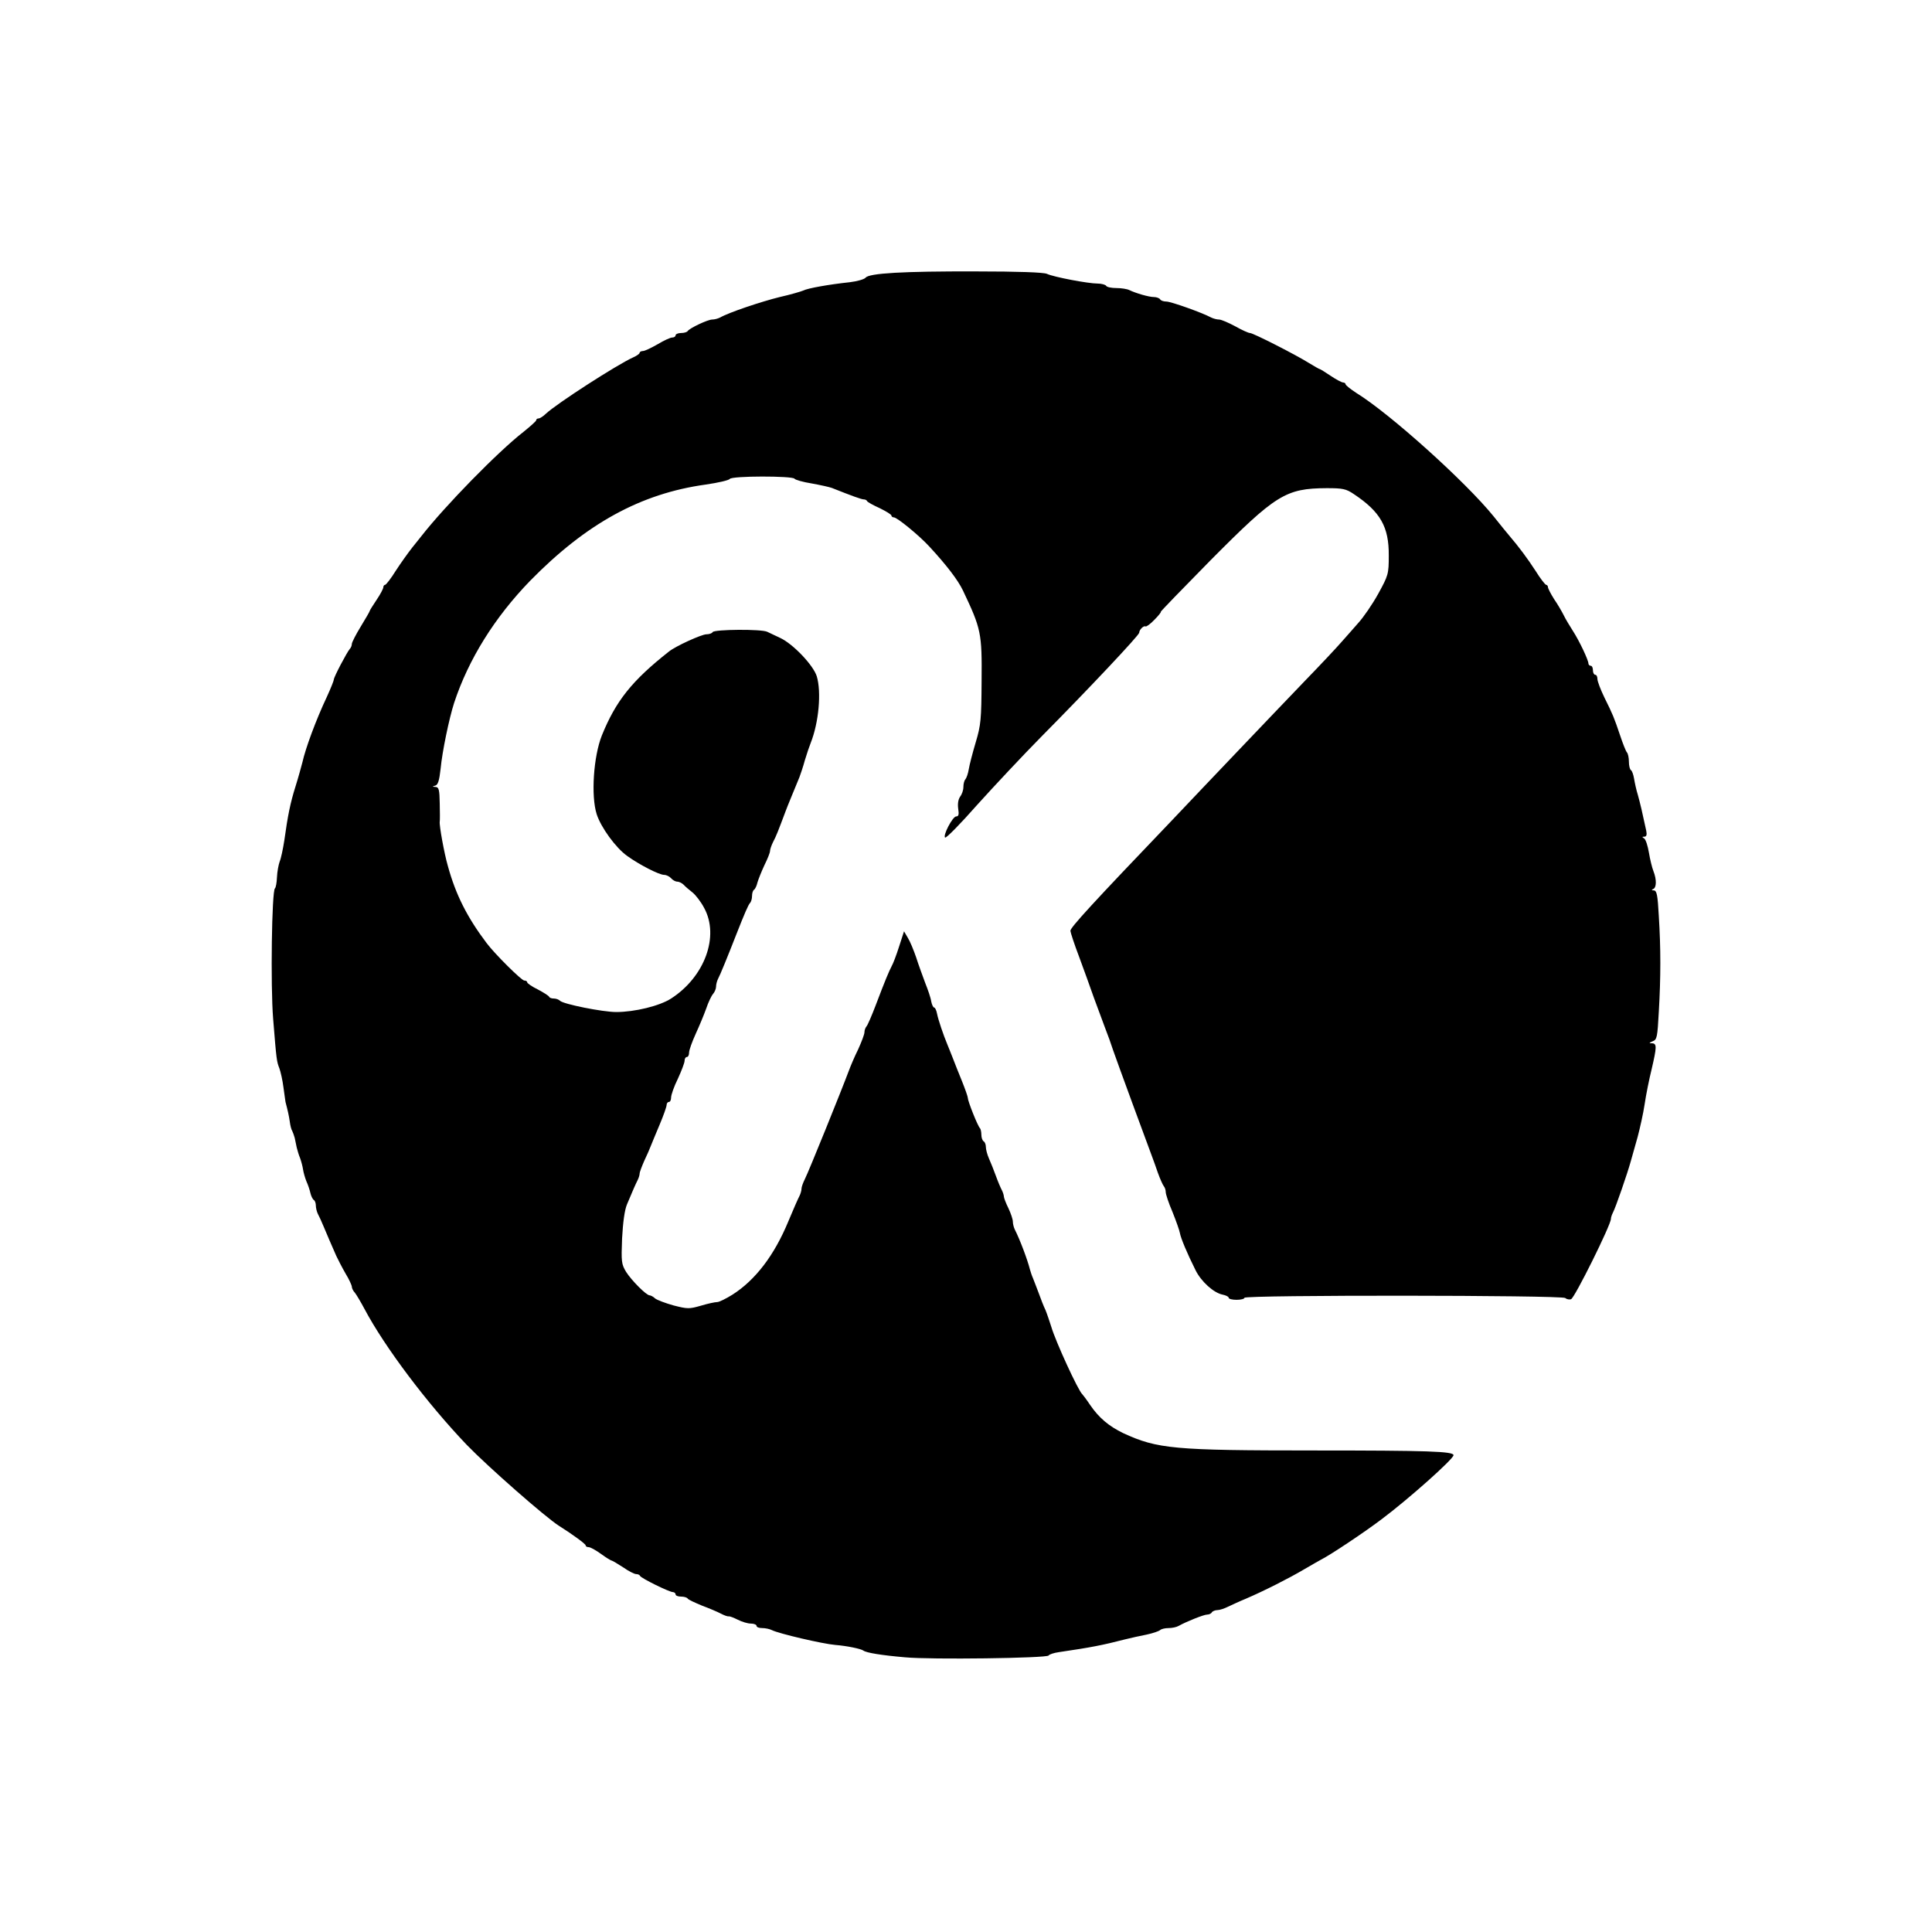 <?xml version="1.0" encoding="utf-8"?>
<!-- Generator: Adobe Illustrator 16.0.0, SVG Export Plug-In . SVG Version: 6.00 Build 0)  -->
<!DOCTYPE svg PUBLIC "-//W3C//DTD SVG 1.1//EN" "http://www.w3.org/Graphics/SVG/1.1/DTD/svg11.dtd">
<svg version="1.1" id="Layer_1" xmlns="http://www.w3.org/2000/svg" xmlns:xlink="http://www.w3.org/1999/xlink" x="0px" y="0px"
	 width="640px" height="640px" viewBox="0 0 640 640" enable-background="new 0 0 640 640" xml:space="preserve">
<g>
	<path d="M299.767,549.002c-7.745-0.671-12.81-1.49-13.778-2.235c-0.82-0.596-5.512-1.563-9.31-1.861
		c-4.246-0.372-18.62-3.725-21.003-4.915c-0.745-0.373-2.16-0.671-3.203-0.671s-1.862-0.298-1.862-0.744
		c0-0.373-0.819-0.745-1.862-0.745c-1.117,0-2.979-0.596-4.32-1.266c-1.341-0.672-2.681-1.192-2.979-1.118
		c-0.372,0.075-1.49-0.298-2.607-0.894c-1.117-0.596-3.947-1.788-6.331-2.682c-2.309-0.968-4.468-1.937-4.692-2.309
		c-0.223-0.372-1.192-0.671-2.234-0.671c-0.969,0-1.788-0.298-1.788-0.745c0-0.371-0.447-0.743-0.894-0.743
		c-1.191,0-10.576-4.618-10.874-5.363c-0.149-0.372-0.744-0.596-1.266-0.596c-0.596,0-2.532-0.969-4.32-2.234
		c-1.862-1.192-3.575-2.235-3.798-2.235s-1.862-0.968-3.575-2.233c-1.639-1.192-3.501-2.234-4.096-2.234
		c-0.522,0-0.969-0.224-0.969-0.596c0-0.447-4.468-3.724-8.863-6.48c-4.468-2.83-23.461-19.514-30.462-26.737
		c-13.108-13.704-27.259-32.474-33.963-45.136c-1.191-2.233-2.606-4.617-3.128-5.288c-0.596-0.596-1.042-1.563-1.042-2.011
		c0-0.446-0.894-2.458-2.086-4.394c-1.117-1.938-2.458-4.543-3.054-5.811c-1.862-4.17-2.904-6.703-4.17-9.682
		c-0.671-1.638-1.565-3.575-1.937-4.245c-0.372-0.745-0.67-2.011-0.67-2.756c0-0.819-0.298-1.638-0.671-1.862
		c-0.372-0.223-0.893-1.266-1.117-2.234c-0.223-1.043-0.819-2.83-1.34-3.947c-0.447-1.117-0.969-2.904-1.118-3.947
		c-0.149-1.043-0.595-2.681-0.968-3.724c-0.447-1.043-0.894-2.607-1.117-3.501c-0.224-0.969-0.521-2.383-0.67-3.202
		c-0.224-0.82-0.596-1.862-0.819-2.31c-0.298-0.373-0.67-1.861-0.819-3.127c-0.298-2.012-0.67-3.65-1.415-6.48
		c0-0.223-0.373-2.383-0.67-4.768c-0.298-2.457-0.968-5.287-1.341-6.33c-0.894-2.309-0.968-2.457-2.085-16.461
		c-0.894-10.947-0.447-42.377,0.596-43.197c0.298-0.223,0.596-1.862,0.67-3.649c0.075-1.862,0.521-4.171,0.894-5.214
		c0.447-1.042,1.117-4.245,1.564-7.15c1.117-8.044,1.937-12.214,3.724-17.875c0.894-2.83,1.862-6.405,2.234-7.82
		c1.043-4.693,4.469-14.002,8.118-21.748c1.266-2.756,2.309-5.363,2.309-5.735c0-0.82,4.32-9.012,5.288-10.13
		c0.373-0.372,0.671-1.117,0.671-1.638s1.34-3.128,2.979-5.809c1.638-2.682,2.979-4.991,2.979-5.214
		c0-0.149,1.043-1.788,2.234-3.575c1.266-1.862,2.235-3.724,2.235-4.171c0-0.447,0.298-0.819,0.596-0.819
		c0.297,0,1.936-2.086,3.5-4.618c1.639-2.532,4.096-5.958,5.437-7.671c1.266-1.639,2.681-3.277,2.979-3.724
		c7.97-10.204,25.472-28.079,33.889-34.633c2.308-1.862,4.245-3.575,4.245-3.873c0-0.373,0.372-0.596,0.745-0.596
		c0.447,0,1.564-0.67,2.457-1.564c3.575-3.352,23.536-16.237,28.973-18.695c1.192-0.521,2.085-1.191,2.085-1.489
		s0.522-0.596,1.118-0.596s2.755-1.043,4.841-2.234c2.085-1.267,4.245-2.235,4.841-2.235c0.596,0,1.117-0.298,1.117-0.745
		c0-0.372,0.819-0.744,1.788-0.744c1.042,0,2.011-0.298,2.234-0.671c0.67-0.968,6.629-3.798,8.118-3.798
		c0.745,0,1.862-0.298,2.607-0.671c2.979-1.713,13.704-5.287,19.737-6.777c3.65-0.819,7.15-1.862,7.821-2.16
		c1.415-0.745,8.416-2.011,15.417-2.755c2.458-0.298,4.767-0.968,5.214-1.49c1.117-1.49,12.363-2.16,36.645-2.085
		c13.703,0,22.418,0.298,23.461,0.819c2.233,1.042,13.629,3.203,16.758,3.203c1.266,0,2.605,0.372,2.83,0.745
		c0.223,0.447,1.787,0.745,3.426,0.745c1.564,0,3.5,0.298,4.245,0.67c2.16,1.043,6.479,2.309,8.193,2.309
		c0.818,0,1.786,0.373,2.011,0.745c0.223,0.447,1.191,0.745,2.085,0.745c1.49,0,11.768,3.649,14.822,5.287
		c0.744,0.373,1.936,0.671,2.606,0.671c0.744,0,3.128,1.043,5.362,2.234c2.233,1.266,4.394,2.235,4.916,2.235
		c1.042,0,15.343,7.299,19.588,9.98c1.713,1.043,3.277,1.936,3.426,1.936c0.224,0,1.862,1.043,3.649,2.235
		c1.861,1.266,3.724,2.234,4.171,2.234s0.819,0.298,0.819,0.596c0,0.298,1.564,1.564,3.5,2.83
		c11.247,6.927,36.272,29.494,45.508,40.889c2.309,2.905,4.617,5.735,5.139,6.331c3.203,3.724,6.182,7.746,8.789,11.768
		c1.563,2.532,3.203,4.618,3.5,4.618c0.298,0,0.596,0.372,0.596,0.745c0,0.446,0.895,2.159,2.012,3.947
		c1.191,1.713,2.606,4.171,3.202,5.363c0.597,1.266,2.012,3.575,3.054,5.213c2.16,3.352,5.14,9.682,5.14,10.8
		c0,0.372,0.372,0.744,0.744,0.744c0.447,0,0.745,0.671,0.745,1.49c0,0.819,0.373,1.49,0.745,1.49c0.446,0,0.745,0.595,0.745,1.415
		c0,0.745,1.041,3.5,2.309,6.107c2.83,5.735,3.128,6.405,5.213,12.587c0.895,2.681,1.862,5.139,2.235,5.586
		c0.372,0.373,0.67,1.788,0.67,3.054c0,1.34,0.298,2.607,0.67,2.83c0.373,0.223,0.819,1.49,1.043,2.83
		c0.223,1.341,0.745,3.799,1.266,5.437c0.745,2.682,1.49,5.81,2.756,11.768c0.299,1.415,0.074,2.011-0.596,2.011
		c-0.819,0-0.819,0.149-0.074,0.596c0.521,0.372,1.191,2.458,1.564,4.692c0.372,2.234,1.042,4.99,1.489,6.107
		c1.116,2.831,1.043,5.512-0.074,5.959c-0.671,0.298-0.522,0.447,0.223,0.447c0.968,0.074,1.267,1.489,1.639,8.49
		c0.671,10.651,0.671,20.259,0,31.729c-0.446,8.341-0.596,9.235-2.011,9.756c-1.266,0.522-1.341,0.671-0.224,0.671
		c1.639,0.074,1.563,1.267-0.149,8.639c-0.818,3.279-1.861,8.492-2.308,11.546c-0.447,3.053-1.565,7.969-2.309,10.799
		c-0.82,2.905-1.862,6.555-2.31,8.192c-1.043,3.8-4.99,15.269-5.884,16.907c-0.373,0.745-0.67,1.639-0.67,2.085
		c0,2.012-11.992,26.144-13.184,26.591c-0.521,0.223-1.415,0.073-1.937-0.373c-1.117-0.969-106.282-1.043-106.282-0.074
		c0,0.372-1.191,0.67-2.606,0.67s-2.607-0.298-2.607-0.67c0-0.373-0.894-0.82-2.011-1.043c-2.979-0.597-7.075-4.32-8.938-8.044
		c-2.831-5.66-4.916-10.65-5.214-12.363c-0.149-0.894-1.266-4.021-2.458-7.002c-1.266-2.904-2.234-5.883-2.234-6.555
		c0-0.743-0.298-1.563-0.67-2.01c-0.298-0.373-1.191-2.31-1.937-4.395c-0.67-2.012-1.564-4.395-1.862-5.214
		c-1.117-2.904-11.842-32.101-12.959-35.377c-0.596-1.862-1.788-5.214-2.682-7.448c-0.819-2.234-2.532-6.777-3.725-10.055
		c-1.116-3.277-3.351-9.311-4.841-13.406c-1.563-4.097-2.83-7.97-2.904-8.64c-0.074-1.043,7.225-9.012,33.813-36.793
		c4.692-4.99,14.449-15.194,21.599-22.716c7.15-7.523,17.28-18.099,22.42-23.461c5.139-5.288,10.501-11.023,11.915-12.662
		c1.416-1.564,3.948-4.469,5.587-6.331c1.713-1.862,4.692-6.182,6.629-9.682c3.352-6.107,3.501-6.554,3.501-12.662
		c0.073-9.533-2.756-14.523-11.619-20.407c-2.532-1.713-3.65-1.936-8.938-1.936c-13.63,0.074-16.832,2.085-38.506,23.907
		c-9.234,9.385-16.683,17.056-16.46,17.056c0.225,0-0.67,1.192-2.085,2.607c-1.341,1.415-2.681,2.383-2.979,2.235
		c-0.597-0.373-2.086,1.117-2.086,2.085c0,0.819-16.759,18.62-32.176,34.186c-6.331,6.405-16.013,16.758-21.524,22.865
		c-5.438,6.182-10.203,11.023-10.576,10.8c-0.893-0.521,2.458-7.001,3.65-7.001c0.818,0,0.968-0.671,0.67-2.533
		c-0.224-1.638,0-3.053,0.596-3.947c0.596-0.745,1.117-2.16,1.117-3.203c0-1.117,0.298-2.234,0.67-2.606
		c0.373-0.447,0.894-1.937,1.118-3.352c0.223-1.415,1.266-5.437,2.309-8.937c1.713-5.735,1.862-7.597,1.937-20.184
		c0.148-16.088-0.149-17.354-6.183-30.09c-1.638-3.426-5.437-8.416-11.172-14.598c-3.351-3.65-10.65-9.608-11.693-9.608
		c-0.447,0-0.819-0.298-0.819-0.596c0-0.372-1.788-1.415-3.873-2.458c-2.16-0.968-4.022-2.011-4.171-2.309
		c-0.149-0.372-0.67-0.595-1.117-0.595c-0.745,0-4.022-1.192-10.576-3.799c-0.82-0.298-3.799-0.968-6.704-1.49
		c-2.83-0.446-5.437-1.191-5.66-1.564c-0.67-0.968-20.854-0.968-21.45,0.075c-0.298,0.447-3.873,1.266-7.97,1.862
		c-21.524,2.979-39.548,12.885-58.168,31.877c-11.768,12.14-20.408,25.994-25.174,40.443c-1.639,5.064-3.948,16.162-4.469,21.748
		c-0.447,4.022-0.894,5.437-1.788,5.66c-1.042,0.298-1.042,0.372,0.149,0.447c1.043,0.074,1.267,0.894,1.341,5.511
		c0.075,2.905,0.075,5.661,0,5.959c-0.223,1.117,1.49,10.576,2.681,14.672c2.607,9.534,6.406,17.056,12.885,25.621
		c2.682,3.575,11.545,12.364,12.438,12.364c0.522,0,0.969,0.223,0.969,0.596c0,0.298,1.564,1.415,3.575,2.383
		c1.936,1.043,3.649,2.086,3.724,2.458c0.149,0.298,0.819,0.521,1.564,0.521c0.67,0,1.564,0.299,2.011,0.746
		c1.117,1.117,14.151,3.724,18.62,3.724c6.107,0,14.374-2.011,18.173-4.47c11.097-7.149,16.087-20.63,10.948-30.015
		c-1.043-2.011-2.83-4.32-3.873-5.139c-1.043-0.819-2.383-1.937-2.905-2.532c-0.595-0.596-1.564-1.043-2.159-1.043
		c-0.596,0-1.49-0.521-2.011-1.117c-0.522-0.596-1.564-1.117-2.309-1.117c-1.639,0-8.193-3.352-12.215-6.257
		c-3.798-2.681-8.714-9.459-10.129-13.853c-1.937-6.107-1.043-19.141,1.713-26.068c4.618-11.395,9.906-18.098,22.195-27.781
		c2.16-1.787,10.874-5.735,12.438-5.735c0.894,0,1.862-0.298,2.085-0.745c0.596-0.893,16.237-1.042,18.099-0.074
		c0.67,0.298,2.607,1.266,4.245,2.011c4.32,2.011,11.023,9.086,12.14,12.736c1.565,5.214,0.671,15.268-2.011,22.046
		c-0.372,0.894-1.266,3.501-1.936,5.735c-0.596,2.234-1.49,4.767-1.787,5.586c-2.011,4.916-4.097,9.906-4.544,11.172
		c-2.458,6.554-3.202,8.491-4.171,10.278c-0.595,1.192-1.042,2.532-1.042,3.054c0,0.521-0.82,2.606-1.862,4.692
		c-0.969,2.085-2.011,4.692-2.309,5.735c-0.224,1.043-0.745,2.16-1.117,2.383c-0.373,0.224-0.671,1.117-0.671,2.086
		c0,0.893-0.298,1.936-0.67,2.308c-0.596,0.671-1.788,3.427-4.543,10.428c-2.756,7.075-5.437,13.63-6.033,14.673
		c-0.373,0.744-0.67,1.861-0.67,2.606c0,0.67-0.447,1.787-0.969,2.383c-0.596,0.671-1.638,2.905-2.309,4.916
		c-0.744,2.085-2.308,5.81-3.5,8.416c-1.192,2.606-2.16,5.363-2.16,6.106c0,0.82-0.298,1.49-0.745,1.49
		c-0.372,0-0.745,0.521-0.745,1.267c0,0.671-1.042,3.352-2.234,5.959c-1.266,2.532-2.234,5.362-2.234,6.181
		c0,0.82-0.298,1.49-0.745,1.49c-0.373,0-0.745,0.447-0.745,1.043c0,0.521-1.043,3.5-2.309,6.479
		c-1.266,3.055-2.607,6.183-2.905,7.002c-0.297,0.819-1.266,3.054-2.159,4.916c-0.82,1.861-1.565,3.799-1.565,4.319
		c0,0.447-0.297,1.415-0.67,2.16c-0.67,1.341-1.415,2.979-3.5,7.969c-0.82,1.938-1.341,5.959-1.639,11.321
		c-0.298,7.746-0.223,8.491,1.341,11.098c1.862,2.904,6.628,7.671,7.746,7.745c0.372,0,1.266,0.447,1.862,1.043
		c0.67,0.522,3.426,1.564,6.107,2.31c4.618,1.191,5.213,1.191,9.086,0.074c2.235-0.671,4.618-1.191,5.363-1.191
		c0.67,0,2.905-1.117,5.065-2.458c7.596-4.841,13.853-13.034,18.471-24.206c1.638-3.947,3.351-7.82,3.724-8.491
		c0.372-0.744,0.67-1.787,0.67-2.383c0-0.597,0.521-2.011,1.117-3.203c1.192-2.308,12.066-29.196,14.598-35.974
		c0.521-1.414,1.862-4.617,3.054-7c1.117-2.459,2.085-4.99,2.085-5.661s0.298-1.489,0.67-1.937c0.373-0.373,1.713-3.501,3.054-7.001
		c3.128-8.268,4.394-11.247,5.288-12.96c0.447-0.745,1.564-3.649,2.458-6.479l1.639-5.065l1.266,2.16
		c0.744,1.191,1.936,4.096,2.755,6.48c0.745,2.383,2.16,6.181,2.98,8.416c0.893,2.234,1.862,4.99,2.011,6.183
		c0.223,1.116,0.67,2.011,0.968,2.011s0.745,0.893,0.969,2.085c0.372,1.937,2.085,7.001,3.426,10.204
		c0.373,0.819,1.117,2.83,1.788,4.469c0.595,1.639,2.011,5.064,3.053,7.672c1.043,2.606,1.937,5.139,1.937,5.586
		c0,1.043,3.277,9.31,4.022,9.979c0.223,0.224,0.447,1.267,0.447,2.16c0,0.968,0.372,1.937,0.744,2.159
		c0.446,0.224,0.744,1.117,0.744,1.863c0,0.818,0.447,2.531,1.043,3.873c0.597,1.34,1.639,3.946,2.31,5.809
		c0.67,1.861,1.563,3.947,1.936,4.617c0.373,0.746,0.67,1.713,0.67,2.086c0,0.446,0.672,2.234,1.49,3.873
		c0.819,1.713,1.49,3.724,1.49,4.469s0.298,1.937,0.67,2.681c1.639,3.203,4.171,9.906,4.99,13.184
		c0.224,0.819,0.67,2.159,1.043,2.979c0.298,0.82,1.191,2.98,1.862,4.842c0.67,1.862,1.638,4.395,2.233,5.586
		c0.522,1.267,1.341,3.725,1.938,5.586c1.415,4.842,8.937,21.227,10.277,22.344c0.224,0.224,1.415,1.788,2.607,3.575
		c2.904,4.245,6.181,7.002,10.948,9.31c11.32,5.214,16.684,5.735,63.01,5.735c38.059,0,46.4,0.298,46.4,1.563
		c0,1.267-14.971,14.598-23.834,21.228c-6.106,4.617-17.353,12.065-20.108,13.406c-0.596,0.297-3.128,1.787-5.586,3.202
		c-4.768,2.83-13.258,7.15-19.365,9.757c-2.011,0.819-4.692,2.085-5.809,2.607c-1.192,0.596-2.757,1.117-3.501,1.117
		c-0.745,0-1.639,0.372-1.862,0.745c-0.223,0.446-0.968,0.744-1.564,0.744c-1.043,0-6.702,2.234-9.384,3.725
		c-0.745,0.446-2.234,0.744-3.426,0.744c-1.118,0-2.384,0.298-2.756,0.671c-0.447,0.372-2.383,1.042-4.469,1.488
		c-2.012,0.373-5.215,1.117-7.075,1.564c-7.523,1.938-11.321,2.682-21.973,4.246c-1.639,0.223-3.202,0.744-3.426,1.117
		C346.764,549.3,308.258,549.821,299.767,549.002z"/>
</g>
</svg>
